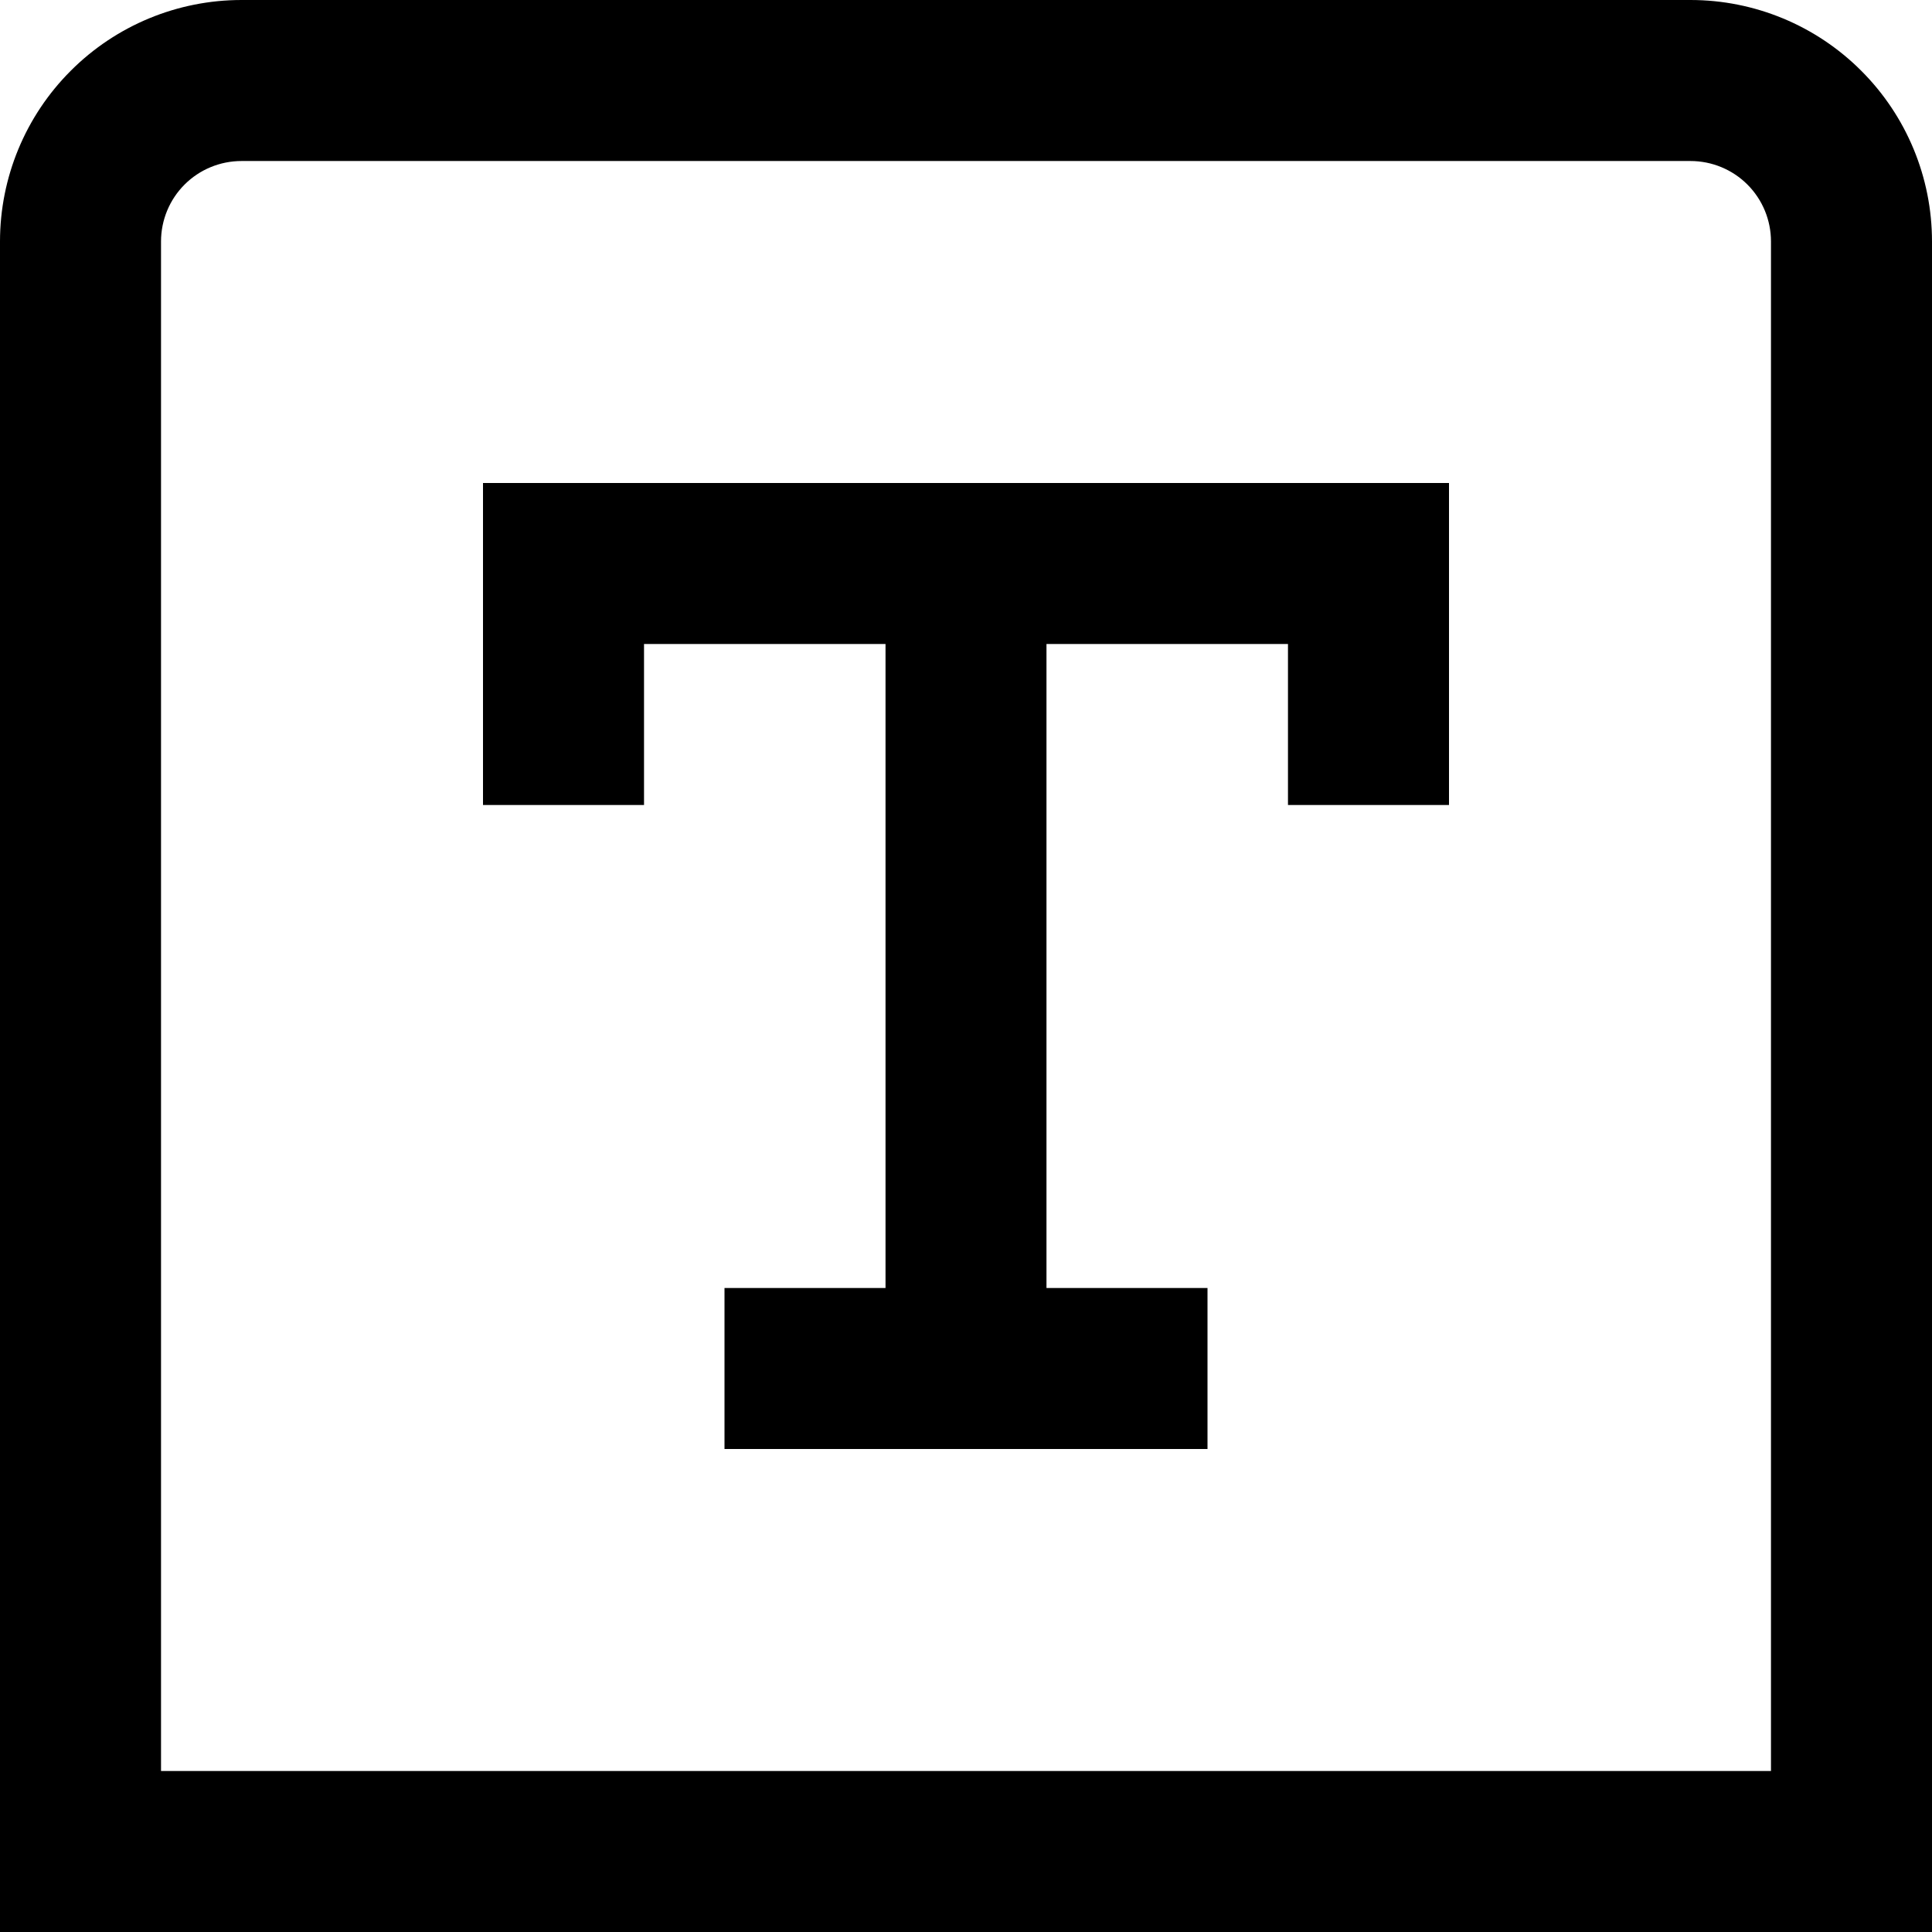 <svg width="32" height="32" viewBox="0 0 32 32" fill="none" xmlns="http://www.w3.org/2000/svg">
<g clip-path="url(#clip0_98_45303)">
<g clip-path="url(#clip1_98_45303)">
<path d="M28 0H4C2.939 0 1.922 0.421 1.172 1.172C0.421 1.922 0 2.939 0 4L0 32H32V4C32 2.939 31.579 1.922 30.828 1.172C30.078 0.421 29.061 0 28 0ZM29.333 29.333H2.667V4C2.667 3.646 2.807 3.307 3.057 3.057C3.307 2.807 3.646 2.667 4 2.667H28C28.354 2.667 28.693 2.807 28.943 3.057C29.193 3.307 29.333 3.646 29.333 4V29.333ZM8 8H24V13.333H21.333V10.667H17.333V21.333H20V24H12V21.333H14.667V10.667H10.667V13.333H8V8Z" fill="black"/>
</g>
</g>
<defs>
<clipPath id="clip0_98_45303">
<rect width="32" height="32" fill="white"/>
</clipPath>
<clipPath id="clip1_98_45303">
<rect width="32" height="32" fill="white"/>
</clipPath>
</defs>
</svg>
